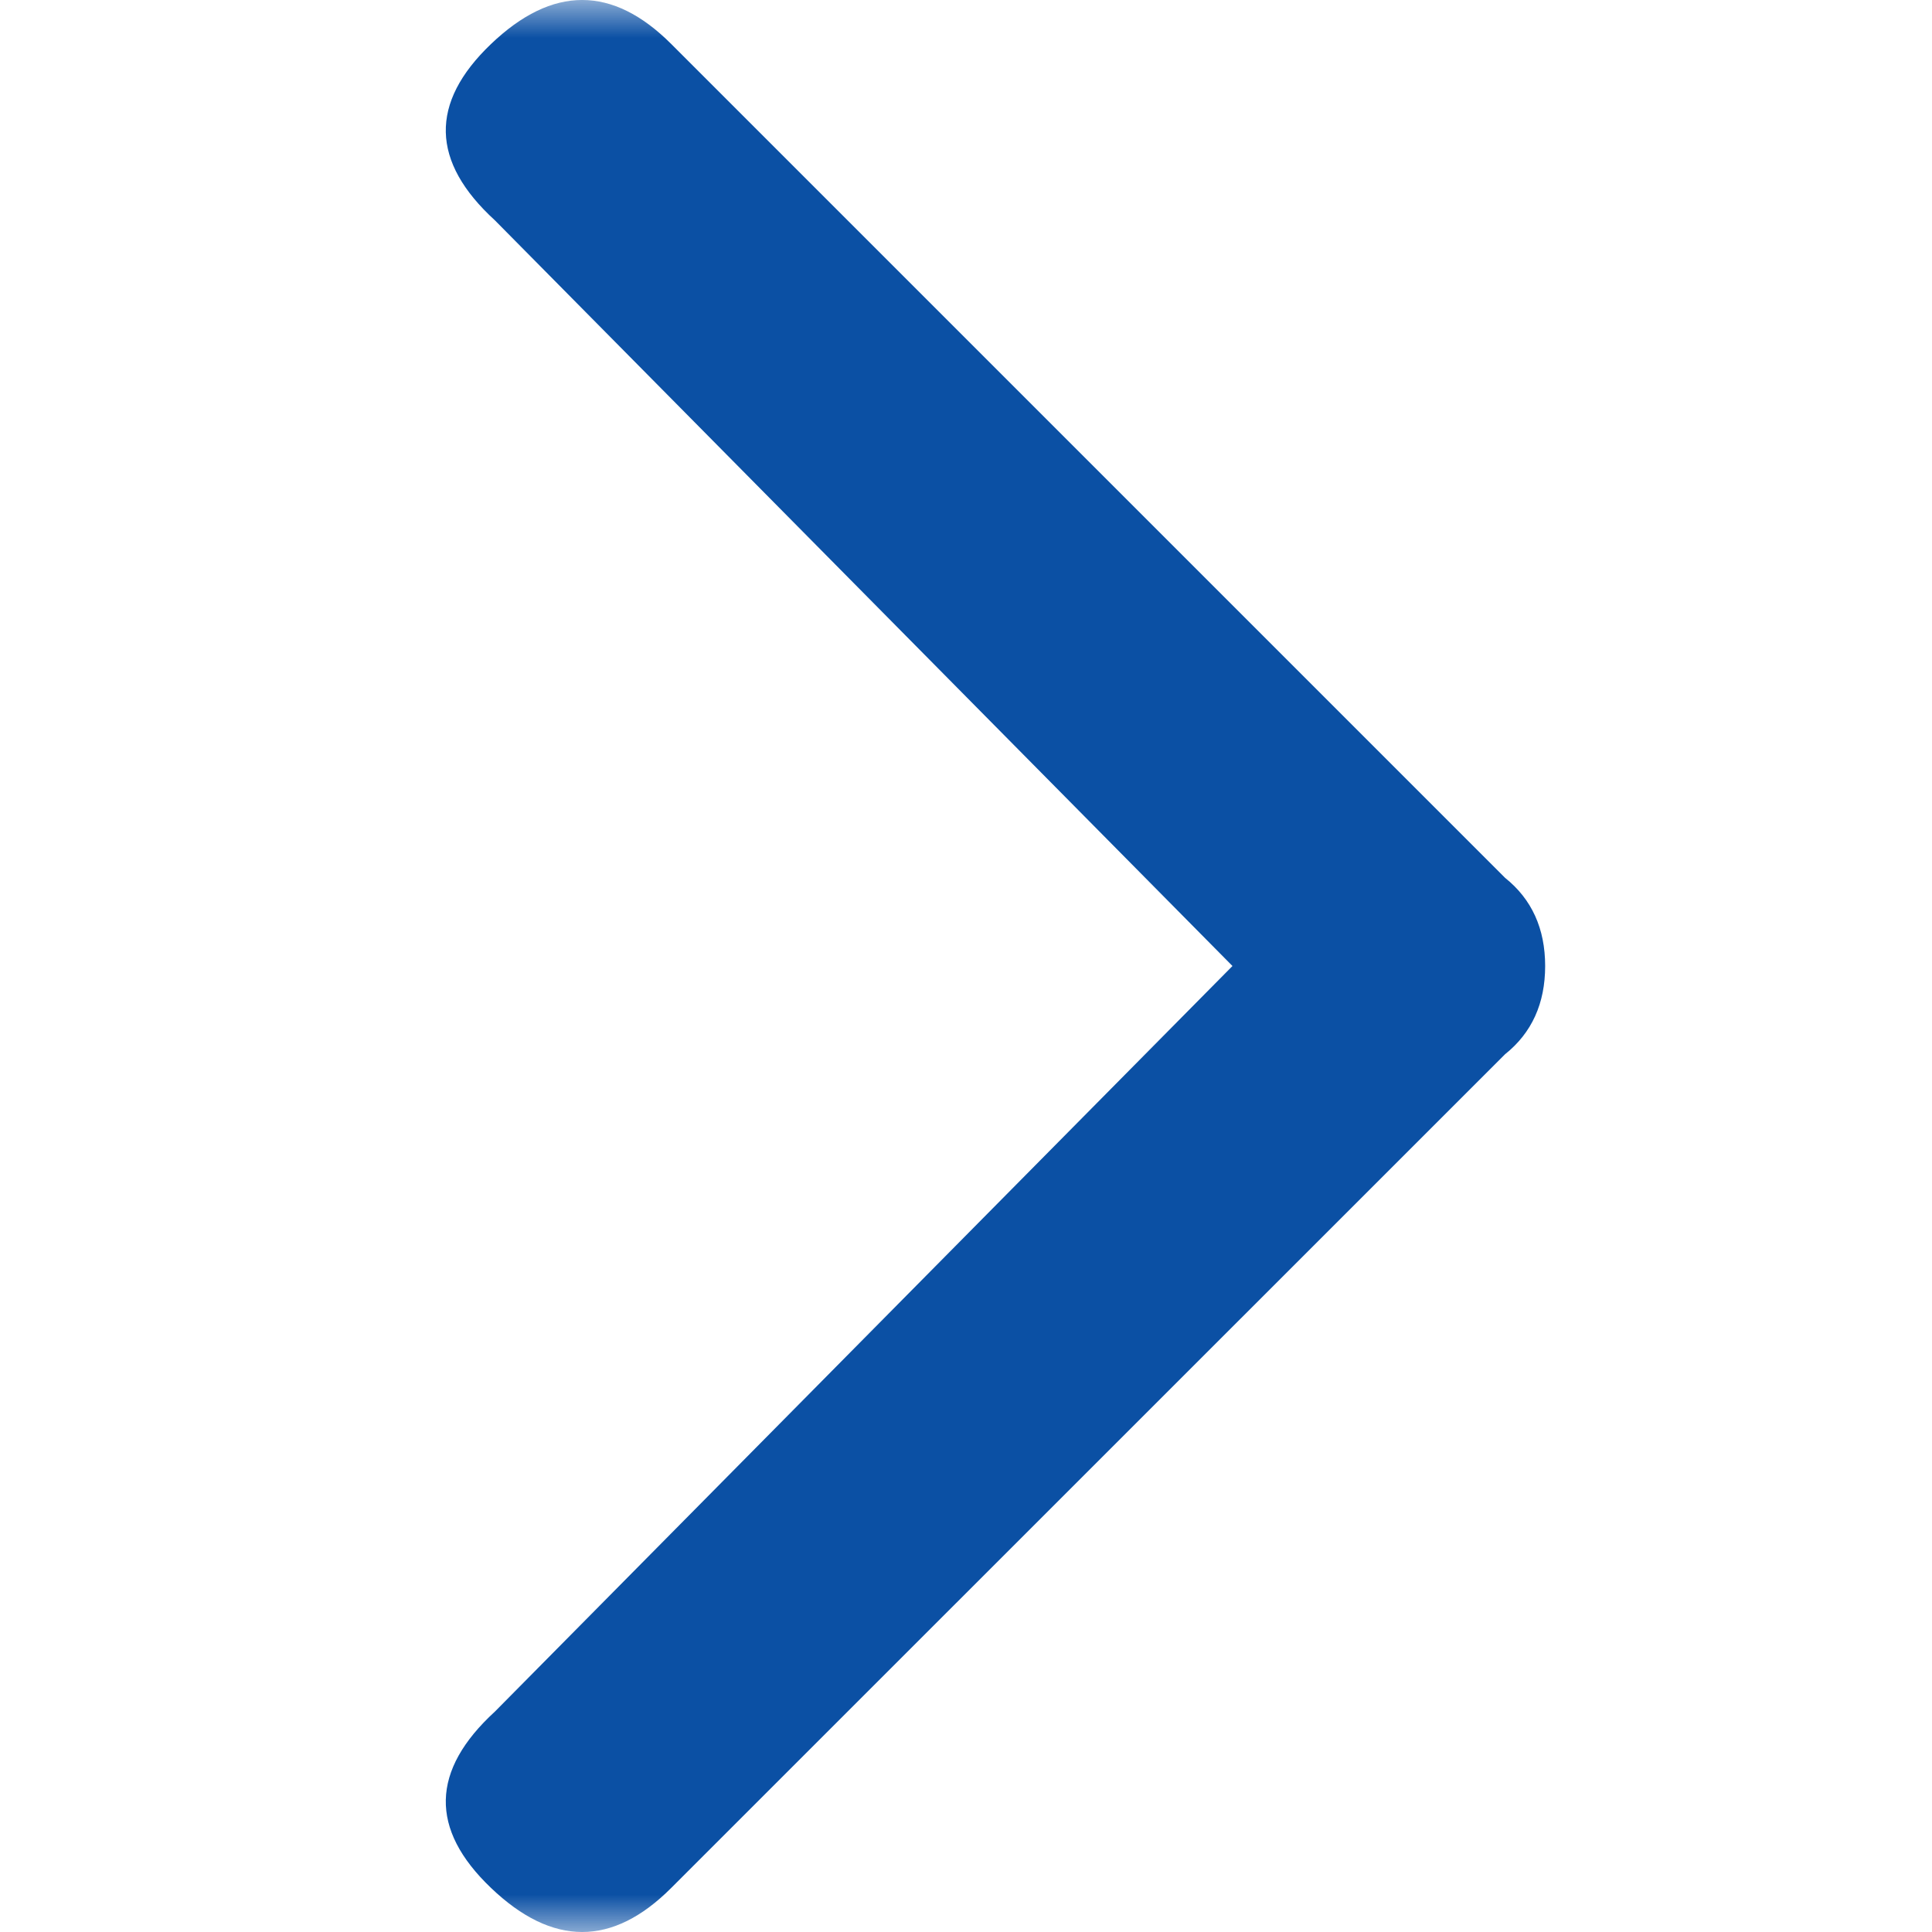 <svg xmlns="http://www.w3.org/2000/svg" xmlns:xlink="http://www.w3.org/1999/xlink" width="26" height="26" viewBox="0 0 26 26"><defs><polygon id="a" points="0 0 26 0 26 26 0 26"/></defs><g fill="none" fill-rule="evenodd"><mask id="b" fill="#fff"><use xlink:href="#a"/></mask><path fill="#0B50A4" fill-rule="nonzero" d="M6.661,23.033 C5.797,23.825 5.779,24.616 6.607,25.406 C7.434,26.198 8.244,26.198 9.034,25.406 L20.255,14.187 C20.614,13.9 20.794,13.504 20.794,13 C20.794,12.497 20.614,12.101 20.255,11.814 L9.034,0.593 C8.244,-0.198 7.434,-0.198 6.607,0.593 C5.779,1.385 5.797,2.176 6.661,2.966 L16.586,13 L6.661,23.033 Z" mask="url(#b)"/></g></svg>